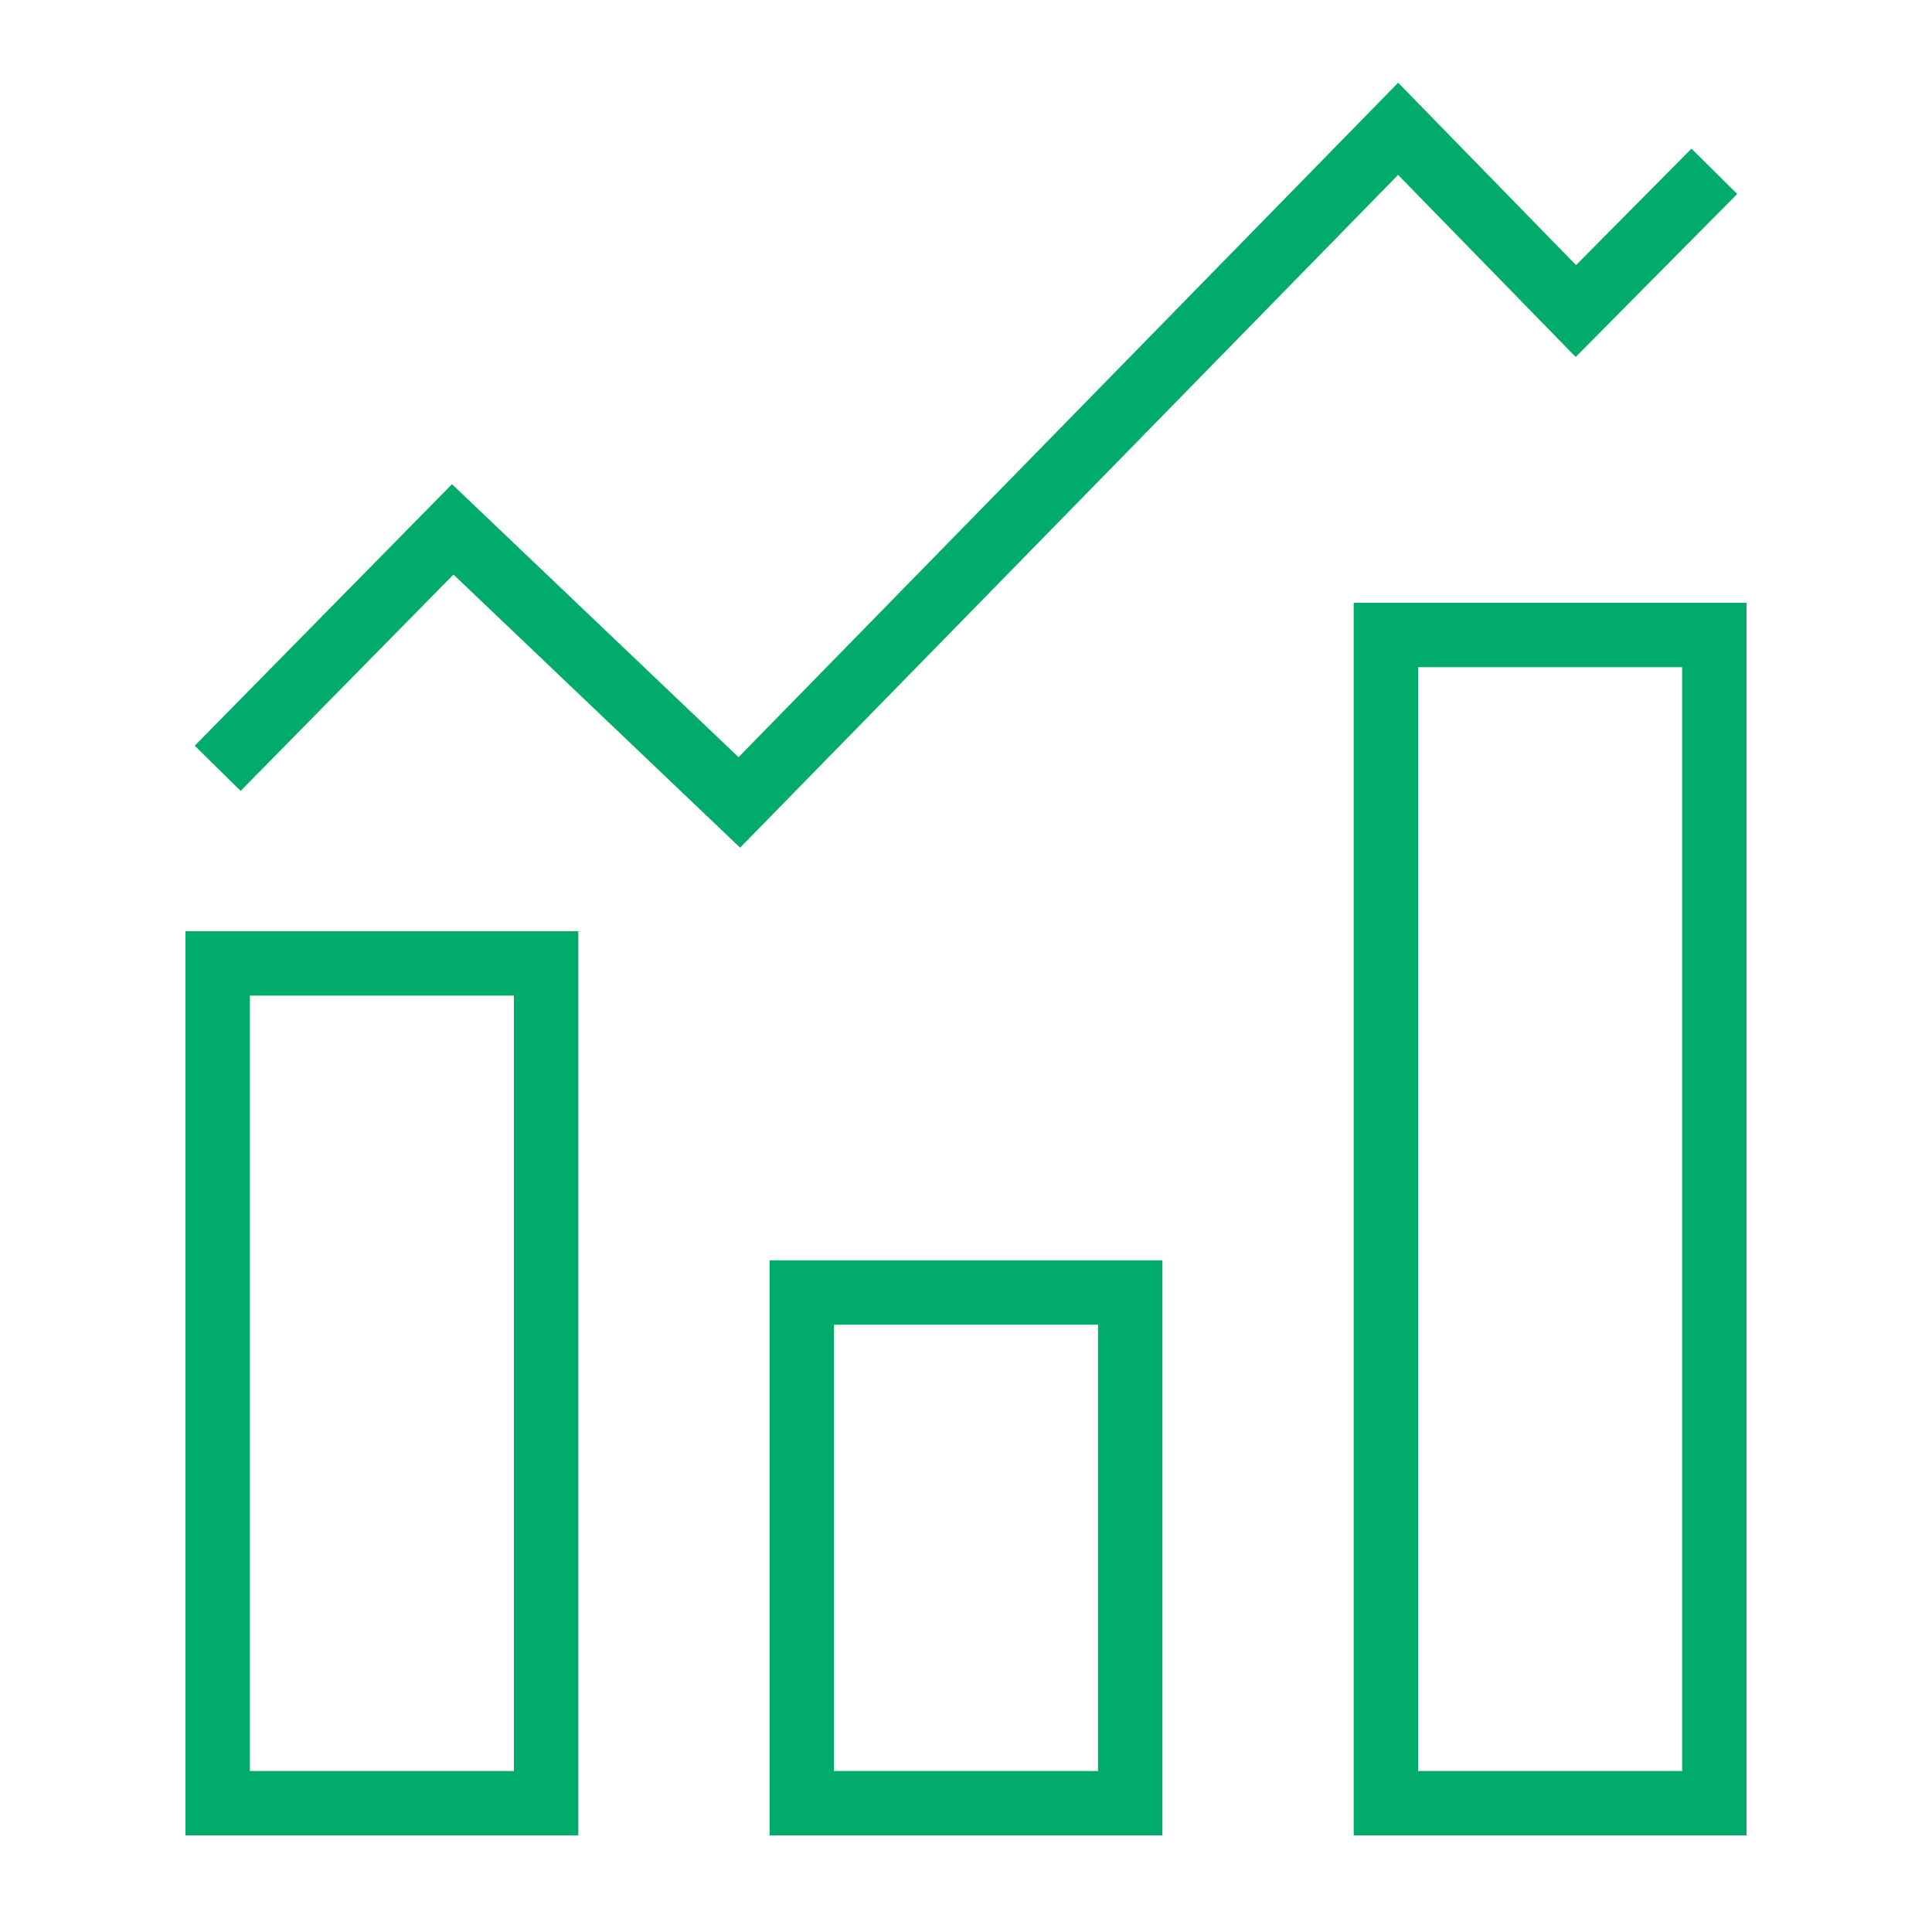 <svg id="Layer_1" data-name="Layer 1" xmlns="http://www.w3.org/2000/svg" viewBox="0 0 30 30"><defs><style>.cls-1,.cls-2{fill:none;stroke:#00ab6b;stroke-miterlimit:2.61;}.cls-2{fill-rule:evenodd;}</style></defs><title>landingicon_Fundachart</title><rect class="cls-1" x="12.45" y="20.07" width="5.1" height="7.93"/><rect class="cls-1" x="21.52" y="9.86" width="5.1" height="18.14"/><rect class="cls-1" x="3.38" y="14.96" width="5.1" height="13.04"/><polyline class="cls-2" points="3.38 11.93 7.03 8.22 11.48 12.46 21.71 2 24.47 4.83 26.62 2.66"/></svg>